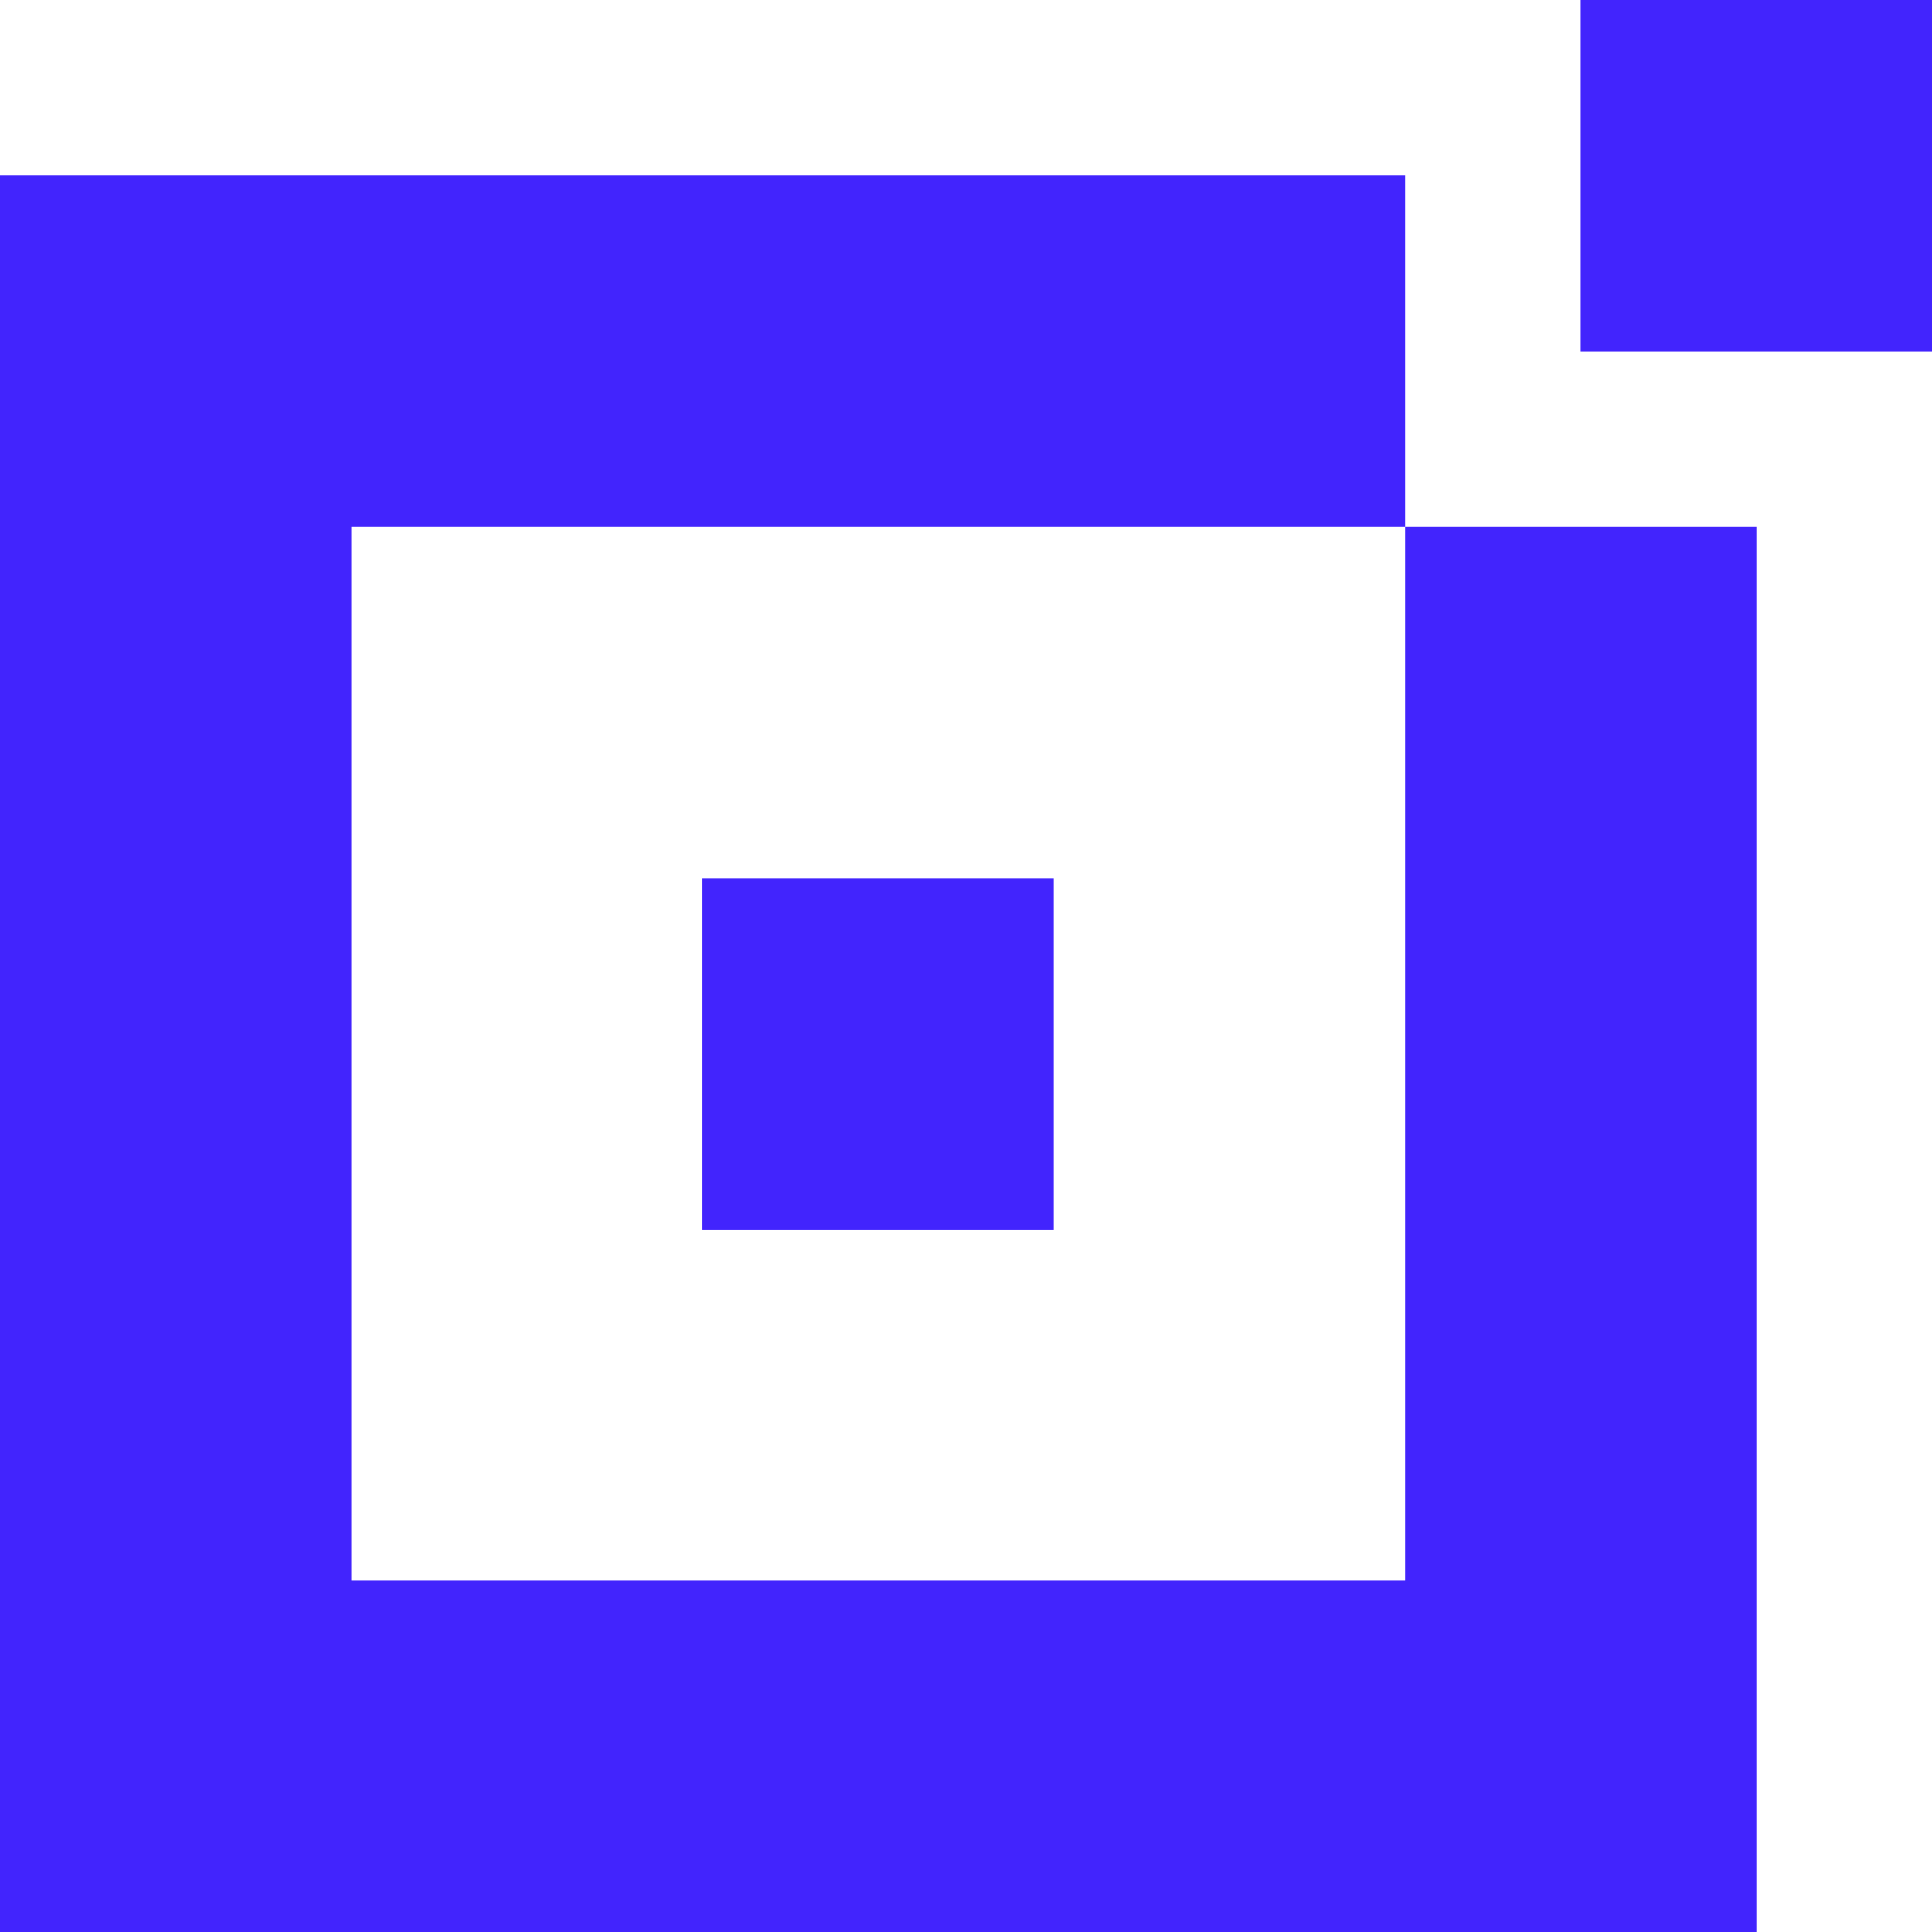 <?xml version="1.0" encoding="UTF-8"?> <svg xmlns="http://www.w3.org/2000/svg" width="46" height="46" viewBox="0 0 46 46" fill="none"><g clip-path="url(#clip0_395_11296)"><path d="M46 7.958e-07L37.636 0V8.364H46V7.958e-07Z" fill="#4224FD"></path><path d="M25.091 20.909H16.727V29.273H25.091V20.909Z" fill="#4224FD"></path><path fill-rule="evenodd" clip-rule="evenodd" d="M3.9882e-06 4.182L0 46H41.818V12.545H33.455V4.182H3.9882e-06ZM8.364 12.545H33.455V37.636H8.364L8.364 12.545Z" fill="#4224FD"></path></g><defs><clipPath id="clip0_395_11296"><rect width="46" height="46" fill="white"></rect></clipPath></defs></svg> 